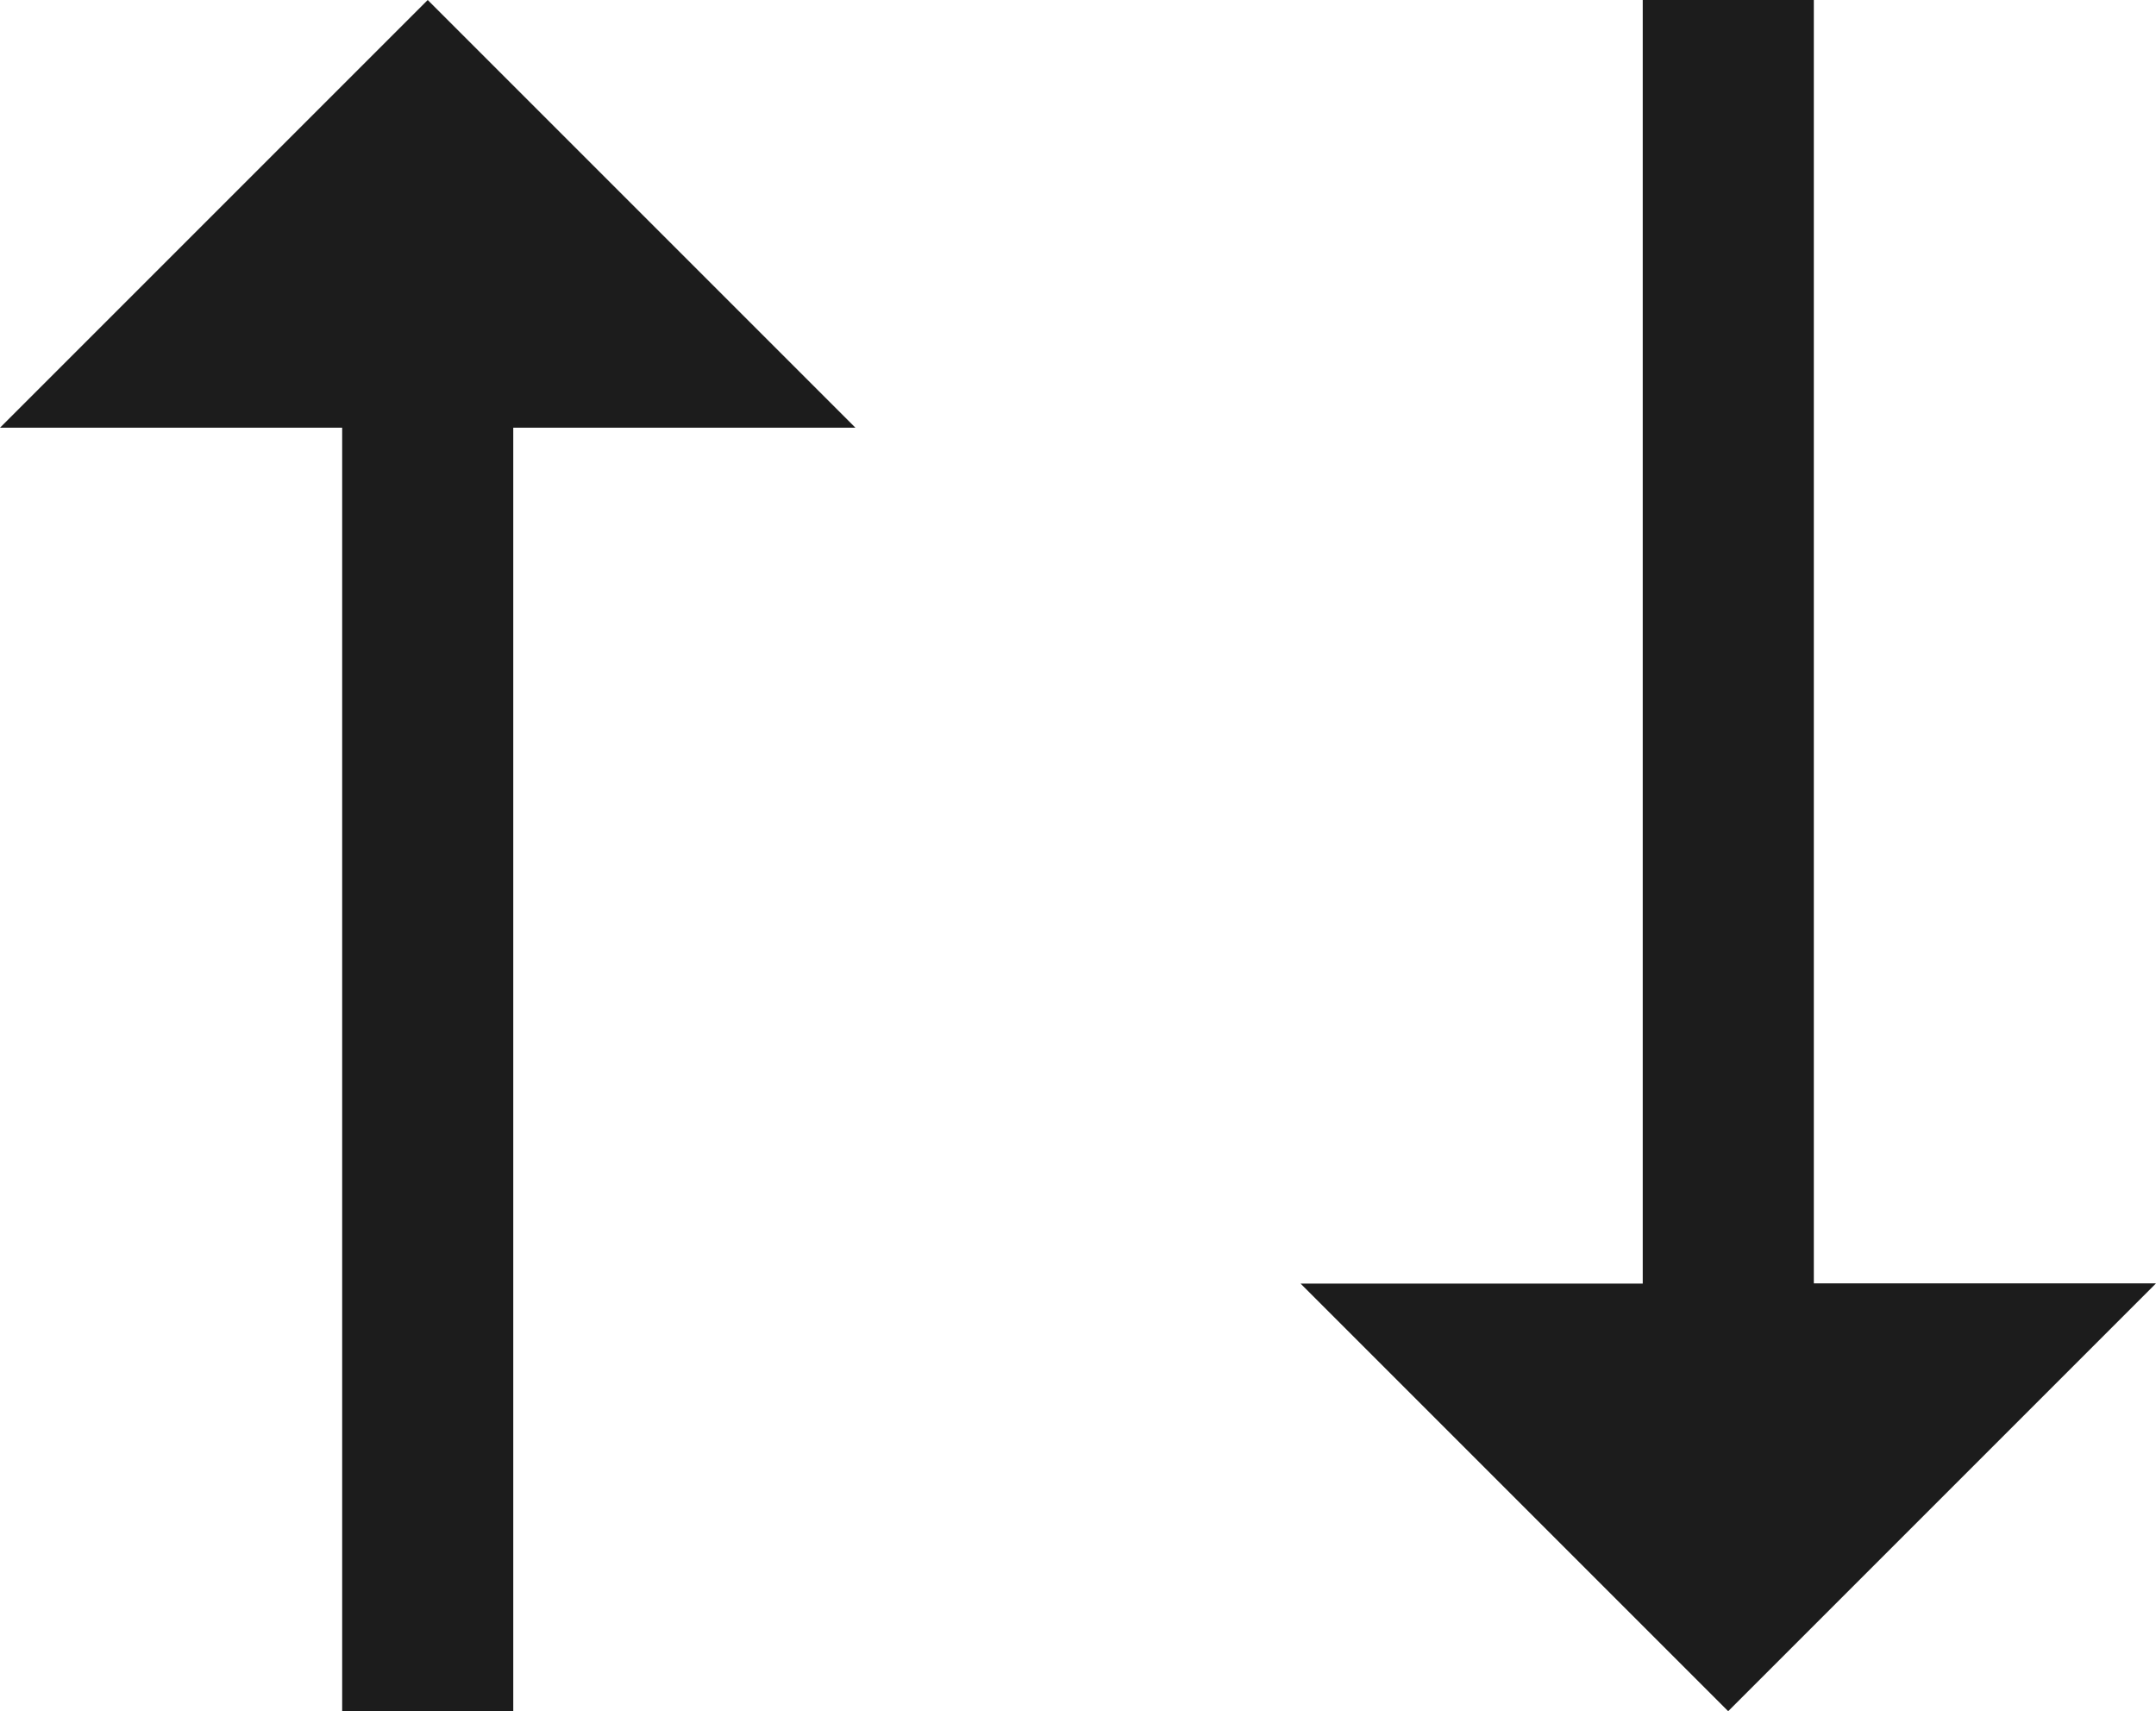 <?xml version="1.0" encoding="UTF-8"?>
<svg id="Layer_2" data-name="Layer 2" xmlns="http://www.w3.org/2000/svg" viewBox="0 0 99.05 78.62">
  <defs>
    <style>
      .cls-1 {
        fill: #1c1c1c;
        stroke-width: 0px;
      }
    </style>
  </defs>
  <g id="Layer_1-2" data-name="Layer 1">
    <g>
      <path class="cls-1" d="M19.65,0l19.65,19.65h-15.72v58.96h-7.86V19.65H0L19.65,0Z"/>
      <path class="cls-1" d="M79.4,78.62l-19.65-19.65h15.72V0h7.86v58.96h15.72l-19.65,19.65Z"/>
    </g>
  </g>
</svg>